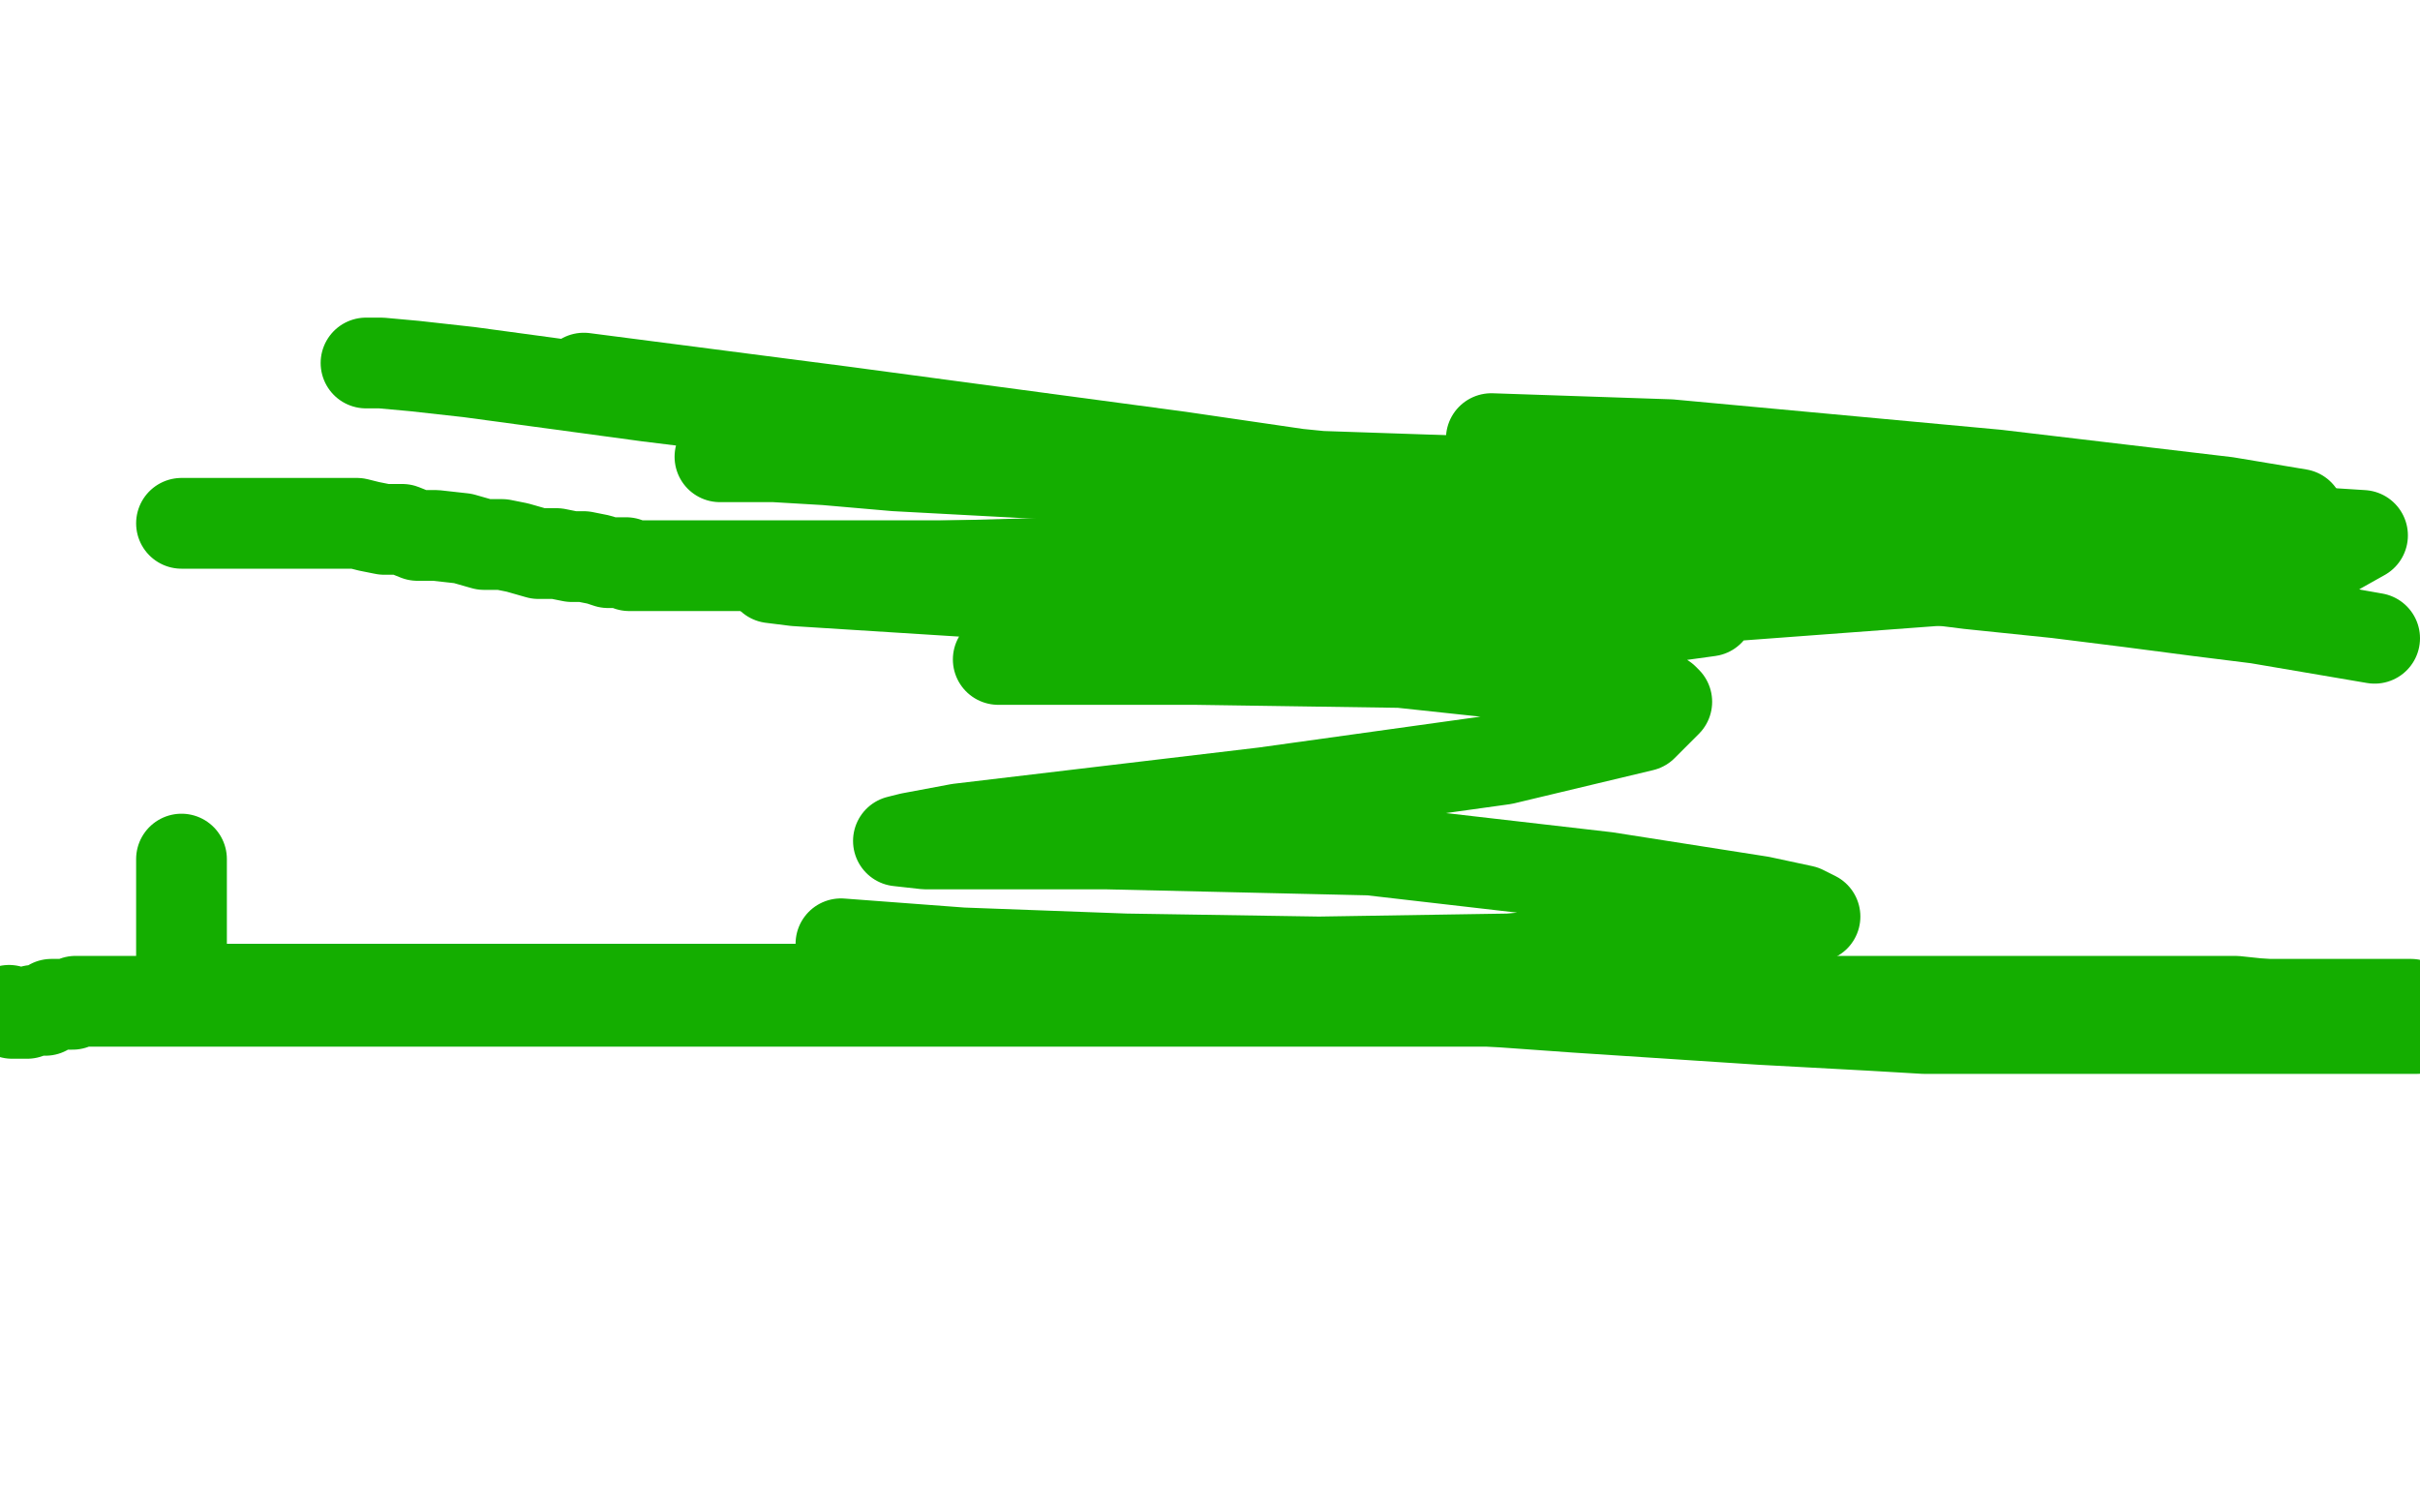 <?xml version="1.0" standalone="no"?>
<!DOCTYPE svg PUBLIC "-//W3C//DTD SVG 1.1//EN"
"http://www.w3.org/Graphics/SVG/1.1/DTD/svg11.dtd">

<svg width="800" height="500" version="1.1" xmlns="http://www.w3.org/2000/svg" xmlns:xlink="http://www.w3.org/1999/xlink" style="stroke-antialiasing: false"><desc>This SVG has been created on https://colorillo.com/</desc><rect x='0' y='0' width='800' height='500' style='fill: rgb(255,255,255); stroke-width:0' /><polyline points="3,334 4,335 4,335 6,335 6,335 7,335 7,335 9,335 9,335 11,334 11,334 12,334 12,334 15,334 15,334 17,332 18,332 21,332 22,332 24,332 25,331 28,331 33,331 36,331 40,331 42,331 45,331 48,331 52,331 55,331 60,331 63,331 67,331 70,331 75,331 78,331 86,331 91,331 94,331 99,331 106,331 112,331 117,331 121,331 126,331 130,331 135,331 140,331 149,331 155,331 160,331 165,331 169,331 174,331 179,331 183,331 187,331 193,331 200,331 210,331 216,331 222,331 229,331 235,331 242,331 251,331 259,331 267,331 274,331 282,331 288,331 297,331 303,331 309,331 315,331 318,331 326,331 328,331 337,331 343,331 354,331 358,331 363,331 370,331 381,331 388,331 397,331 417,331 427,331 439,331 450,331 458,331 467,331 480,331 495,331 518,331 536,331 556,331 580,331 608,331 638,331 669,331 703,331 739,331 777,335" style="fill: none; stroke: #14ae00; stroke-width: 30; stroke-linejoin: round; stroke-linecap: round; stroke-antialiasing: false; stroke-antialias: 0; opacity: 1.0"/>
<polyline points="681,332 684,332 684,332 687,332 687,332 690,332 690,332 709,332 709,332 739,332 739,332 768,332 768,332 797,332 797,332 799,340 796,340 790,340 781,340 769,340 757,340 745,340 736,340 717,340 697,340 665,340 636,340 619,339 582,337 521,333 479,330 437,328 417,327 376,327 336,327 277,327 237,327 197,327 157,327 119,327 83,327 60,327 60,326 60,325 60,324 60,321 60,317 60,315 60,312 60,311 60,310 60,309 60,308 60,307 60,305 60,304 60,303 60,302 60,301 60,300 60,298 60,297 60,295 60,294 60,293 60,292 60,291 60,290 60,287 60,284 60,285 60,285 60,287 60,287 60,288 60,288 60,290 60,290 60,291 60,293" style="fill: none; stroke: #14ae00; stroke-width: 30; stroke-linejoin: round; stroke-linecap: round; stroke-antialiasing: false; stroke-antialias: 0; opacity: 1.0"/>
<polyline points="60,173 61,173 61,173 63,173 63,173 64,173 64,173 66,173 66,173 70,173 70,173 73,173 73,173 78,173 78,173 82,173 82,173 88,173 93,173 97,173 100,173 104,173 108,173 111,173 114,173 118,173 122,174 127,175 133,175 138,177 144,177 153,178 160,180 166,180 171,181 178,183 184,183 189,184 193,184 198,185 201,186 202,186 205,186 207,186 208,187 210,187 212,187 215,187 222,187 232,187 241,187 251,187 261,187 273,187 283,187 294,187 305,187 315,187 325,187 336,187 344,187 374,187 408,187 450,187 496,187 542,187 583,187 619,189 651,193 680,196 704,199 727,202 751,205 785,211 738,203 676,193 617,184 518,169 442,158 392,153 362,152 345,152 337,152 328,152 316,152 289,151 268,151 249,151 238,151 240,151 240,151 245,151 245,151 256,151 256,151 273,152 273,152 296,154 296,154 352,157 352,157 423,157 423,157 541,161 541,161 616,166 681,171 734,174 781,177 740,200 666,190 592,180 520,170 390,151 278,136 193,125" style="fill: none; stroke: #14ae00; stroke-width: 30; stroke-linejoin: round; stroke-linecap: round; stroke-antialiasing: false; stroke-antialias: 0; opacity: 1.0"/>
<polyline points="121,120 126,120 126,120 137,121 137,121 155,123 155,123 214,131 295,141 385,153 483,165 572,177 646,188 728,200 770,206" style="fill: none; stroke: #14ae00; stroke-width: 30; stroke-linejoin: round; stroke-linecap: round; stroke-antialiasing: false; stroke-antialias: 0; opacity: 1.0"/>
<polyline points="493,145 552,147 552,147 660,157 660,157 736,166 760,170 760,171 756,174 730,181 666,190 572,197 461,199 358,198 263,192 255,191 261,189 281,188 352,186 437,186 515,190 564,198 567,199 565,202 536,206 473,212 372,217 331,218 330,218 334,218 345,218 395,218 463,219 519,225 550,231 551,232 543,240 497,251 418,262 317,274 301,277 297,278 306,279 366,279 453,281 531,290 582,298 596,301 600,303 590,307 574,310 499,317 436,318 372,317 318,315 278,312" style="fill: none; stroke: #14ae00; stroke-width: 30; stroke-linejoin: round; stroke-linecap: round; stroke-antialiasing: false; stroke-antialias: 0; opacity: 1.0"/>
</svg>
